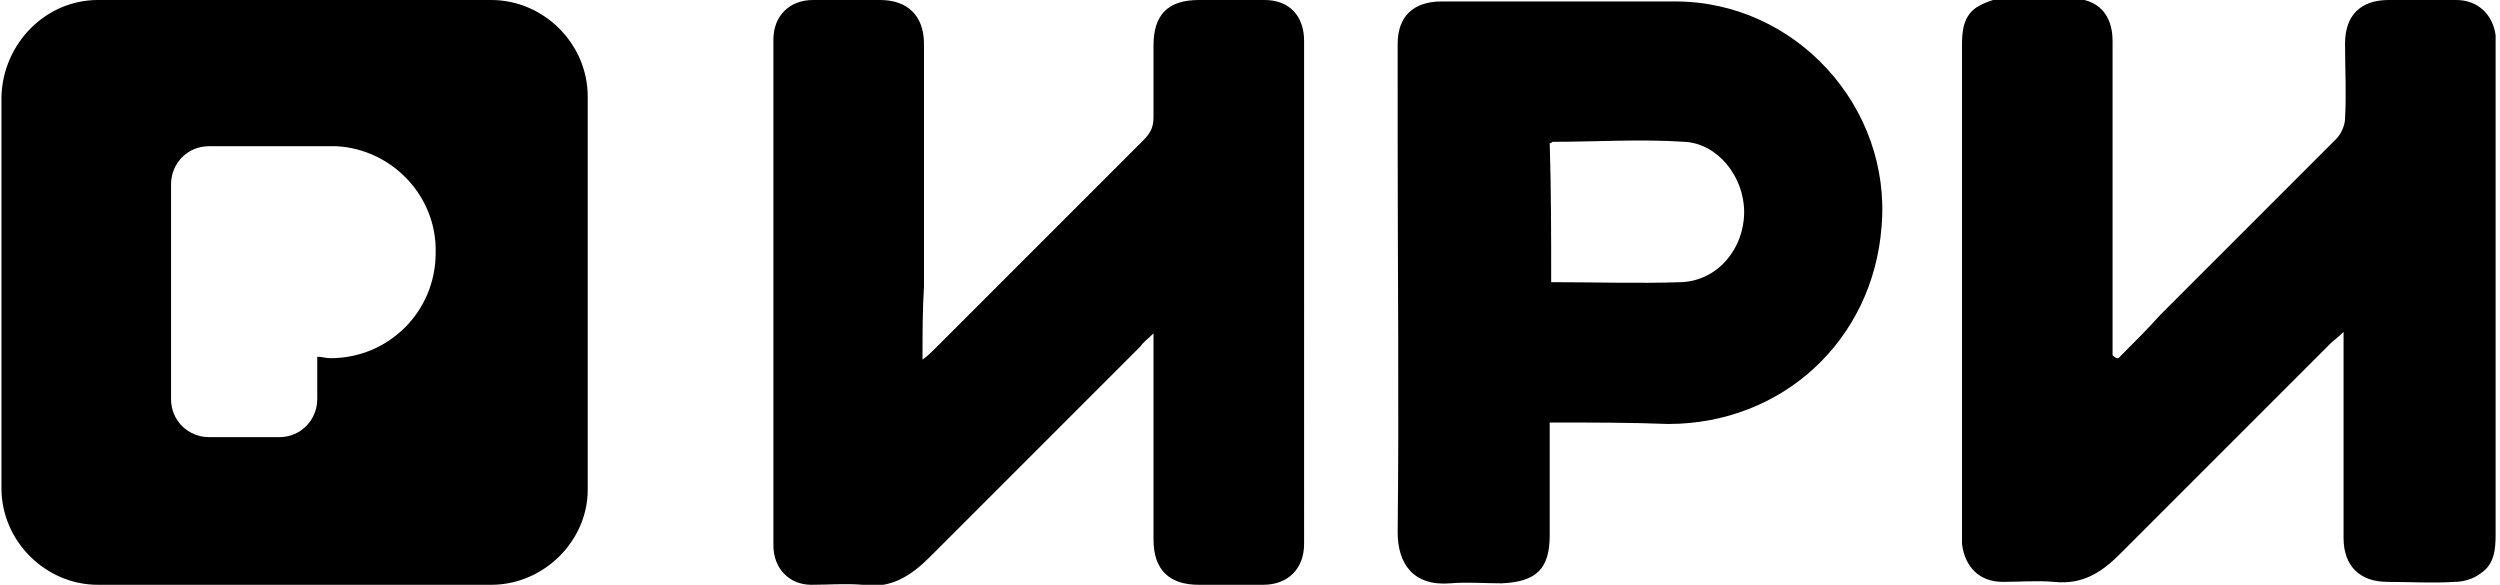 <svg xmlns="http://www.w3.org/2000/svg" width="171" height="40" xml:space="preserve"><path d="M33.6 0H6.7C3.1 0 .2 3 .1 6.6v26.8c0 3.6 3 6.6 6.6 6.6h26.9c3.6 0 6.6-3 6.6-6.5V6.6c0-3.6-3-6.6-6.6-6.6zm-11 24.5c-.3 0-.6-.1-.9-.1v2.9c0 1.4-1.1 2.6-2.6 2.6h-4.8c-1.4 0-2.6-1.1-2.6-2.6V12.6c0-1.4 1.1-2.6 2.6-2.6H23c3.8.2 6.9 3.4 6.8 7.3 0 4-3.2 7.2-7.2 7.2zM170.7 2.4v34.2c0 1-.1 2-1 2.6-.5.4-1.2.6-1.8.6-1.5.1-3.1 0-4.6 0-1.9 0-3-1.1-3-3V22.7c-.4.4-.7.6-.9.8L145 37.9c-1.3 1.3-2.6 2.1-4.5 1.9-1.2-.1-2.3 0-3.5 0-1.6 0-2.6-1-2.8-2.6V3.1c0-1 .1-2 1-2.6.5-.3 1.2-.6 1.8-.6 1.6-.1 3.1 0 4.7 0 1.8 0 2.8 1.1 2.8 2.9v21.5c.2.2.3.2.4.2 1-1 2-2 2.9-3l12-12c.3-.3.6-.9.6-1.4.1-1.7 0-3.4 0-5.1 0-2 1.1-3 3-3h4.6c1.5 0 2.5 1 2.7 2.4zM86.5 0H82c-2.1 0-3.1 1-3.1 3.1V8c0 .7-.2 1.1-.7 1.6L63.9 23.9c-.2.2-.4.4-.8.7 0-1.8 0-3.4.1-5V3c0-1.9-1.1-3-3-3h-4.6c-1.6 0-2.7 1.1-2.7 2.7v34.6c0 1.6 1.1 2.7 2.6 2.7 1.2 0 2.3-.1 3.5 0 1.9.3 3.3-.6 4.6-1.9L78 23.7c.2-.3.5-.5.9-.9v14.1C78.9 39 80 40 82 40h4.4c1.7 0 2.8-1.1 2.8-2.8V2.8c0-1.7-1-2.8-2.7-2.8zm42.2 15.5c-.6 7.8-6.8 13.5-14.6 13.5-2.5-.1-5.2-.1-8.1-.1v7.7c0 2.3-.9 3.2-3.3 3.3-1.2 0-2.4-.1-3.5 0-2.5.2-3.6-1.3-3.6-3.5.1-8.9 0-17.8 0-26.7V3c0-1.9 1.1-2.9 3-2.9h16c8.2 0 14.8 7.2 14.1 15.4zm-9.4-1c0-2.4-1.8-4.7-4.1-4.8-3-.2-6 0-9 0 0 0-.1.1-.2.1.1 3.1.1 6.3.1 9.5 3 0 6 .1 8.9 0 2.5-.1 4.3-2.3 4.3-4.8z"/></svg>